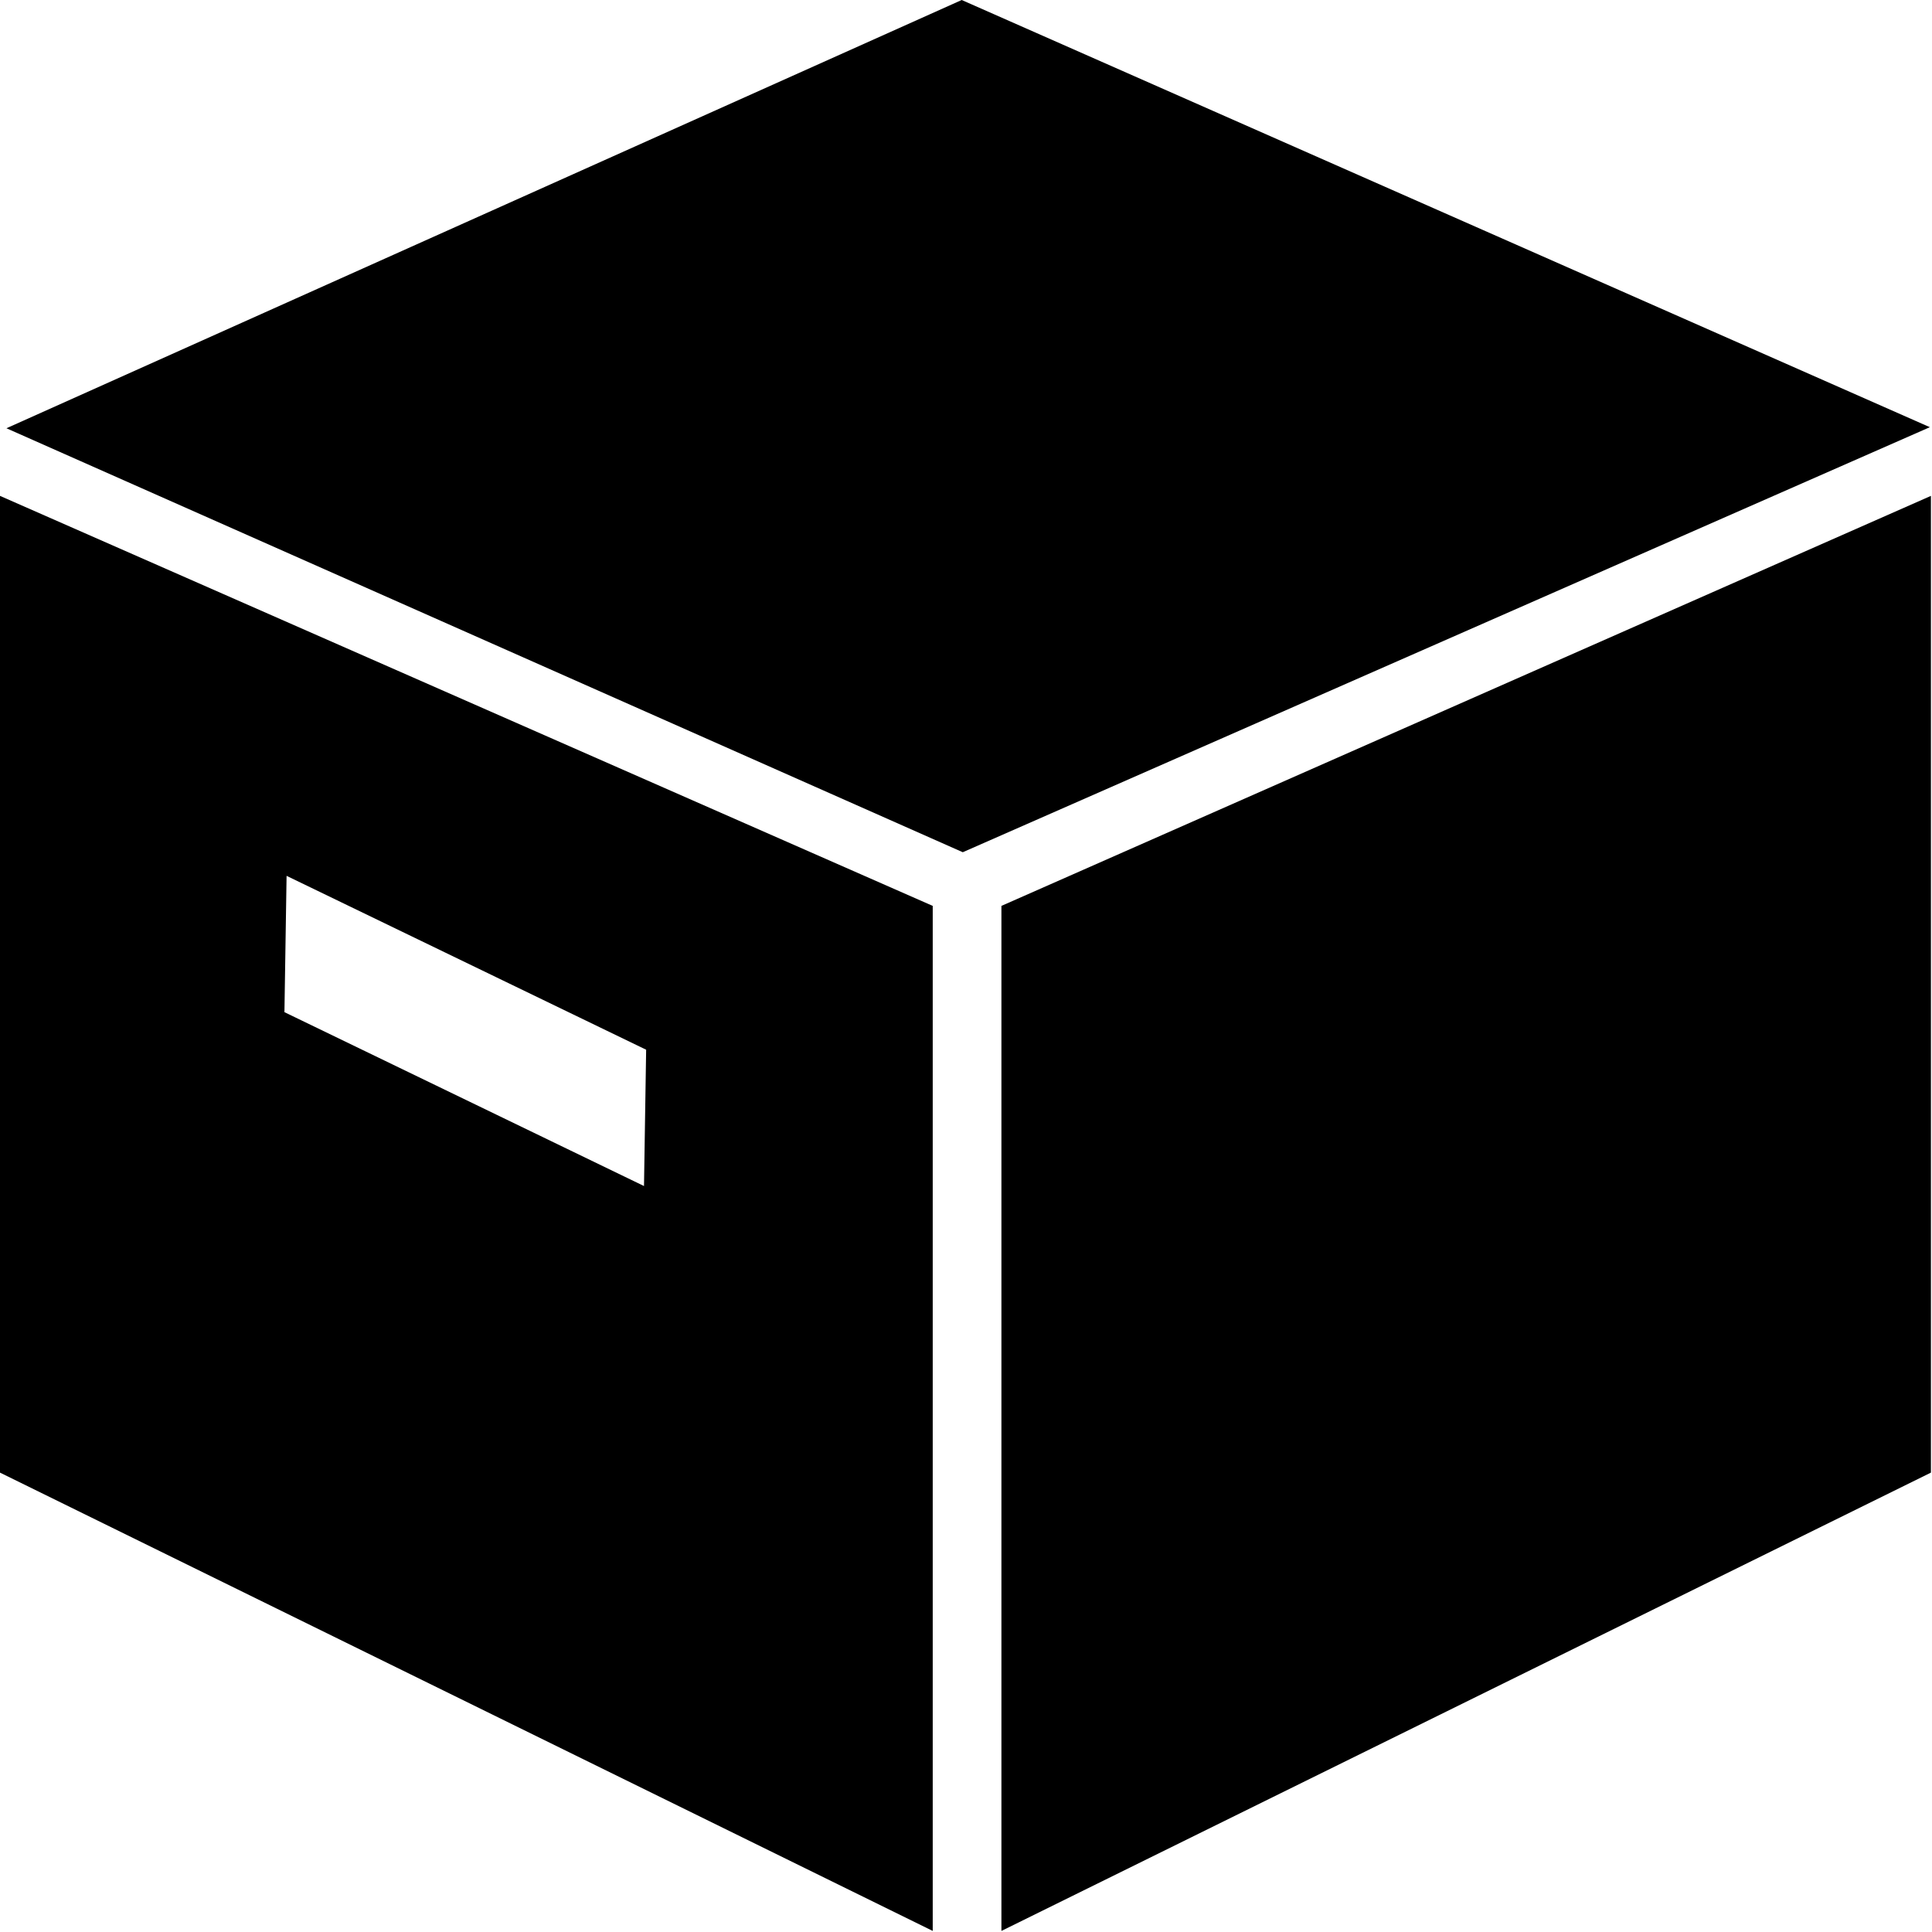 <svg xmlns="http://www.w3.org/2000/svg" width="18" height="18" viewBox="0 0 18 18">
  <defs>
    <style>
      .cls-1 {
        fill-rule: evenodd;
      }
    </style>
  </defs>
  <path id="box_closed_2" data-name="box closed 2" class="cls-1" d="M1529.06,2632.99l8.91,3.95,9.01-3.96-9.02-3.98Zm17.93,0.63v9.1l-8.66,4.27v-9.55Zm-17.99,0v9.1l8.69,4.27v-9.55Zm2.67,3.54,3.35,1.62-0.02,1.27-3.35-1.62Z" transform="translate(-1529 -2629)"/>
</svg>
